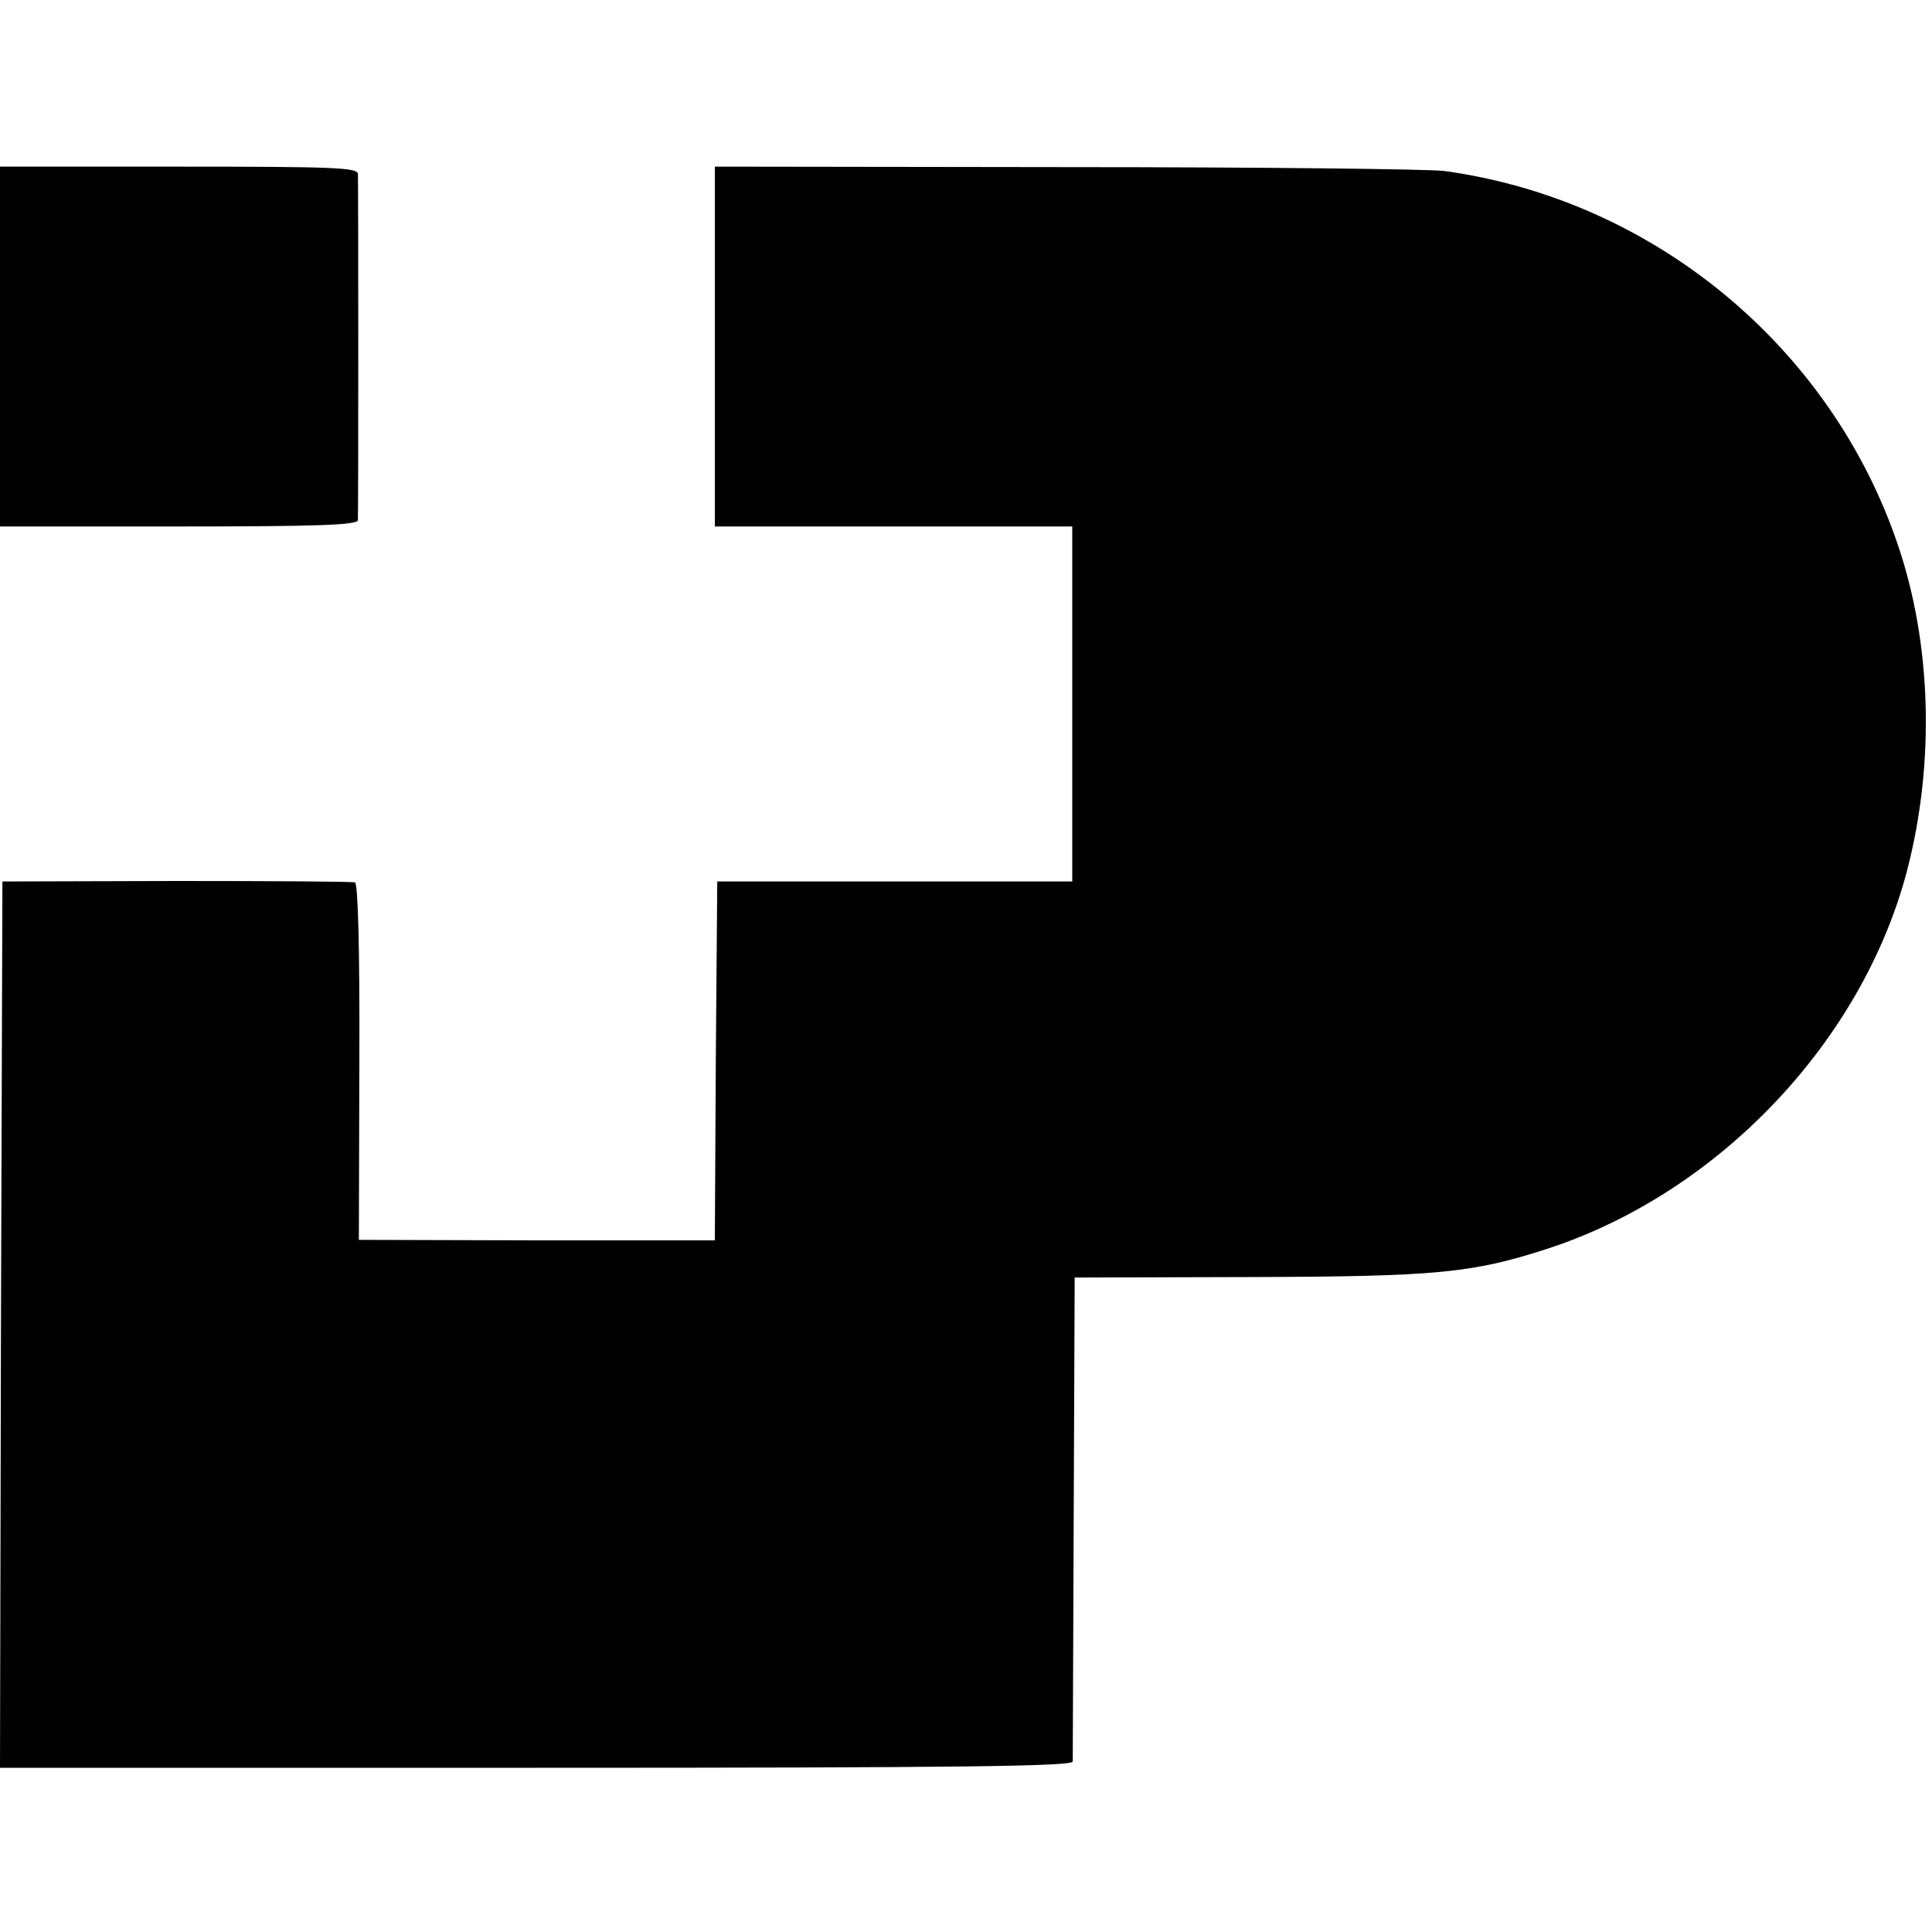 <?xml version="1.0" standalone="no"?>
<!DOCTYPE svg PUBLIC "-//W3C//DTD SVG 20010904//EN"
 "http://www.w3.org/TR/2001/REC-SVG-20010904/DTD/svg10.dtd">
<svg version="1.0" xmlns="http://www.w3.org/2000/svg"
 width="400pt" height="400pt" viewBox="0 0 400 400"
 preserveAspectRatio="xMidYMid meet">
<g transform="translate(0,400) scale(0.1,-0.1)"
fill="#000000" stroke="none">
<path d="M0 3283 l0 -373 370 0 c289 0 370 3 371 13 1 17 1 698 0 717 -1 13
-49 15 -371 15 l-370 0 0 -372z"/>
<path d="M1480 3283 l0 -373 370 0 370 0 0 -368 0 -367 -367 0 -368 0 -3 -371
-2 -372 -369 0 -368 1 1 368 c1 238 -3 370 -9 372 -5 2 -172 3 -370 3 l-360
-1 -3 -917 -2 -918 1110 0 c881 0 1110 3 1111 13 0 6 1 235 2 507 l2 495 360
1 c390 1 463 8 620 59 354 116 652 430 744 785 57 221 50 466 -19 670 -139
413 -508 717 -940 776 -30 4 -382 8 -782 8 l-728 1 0 -372z"/>
</g>
</svg>
